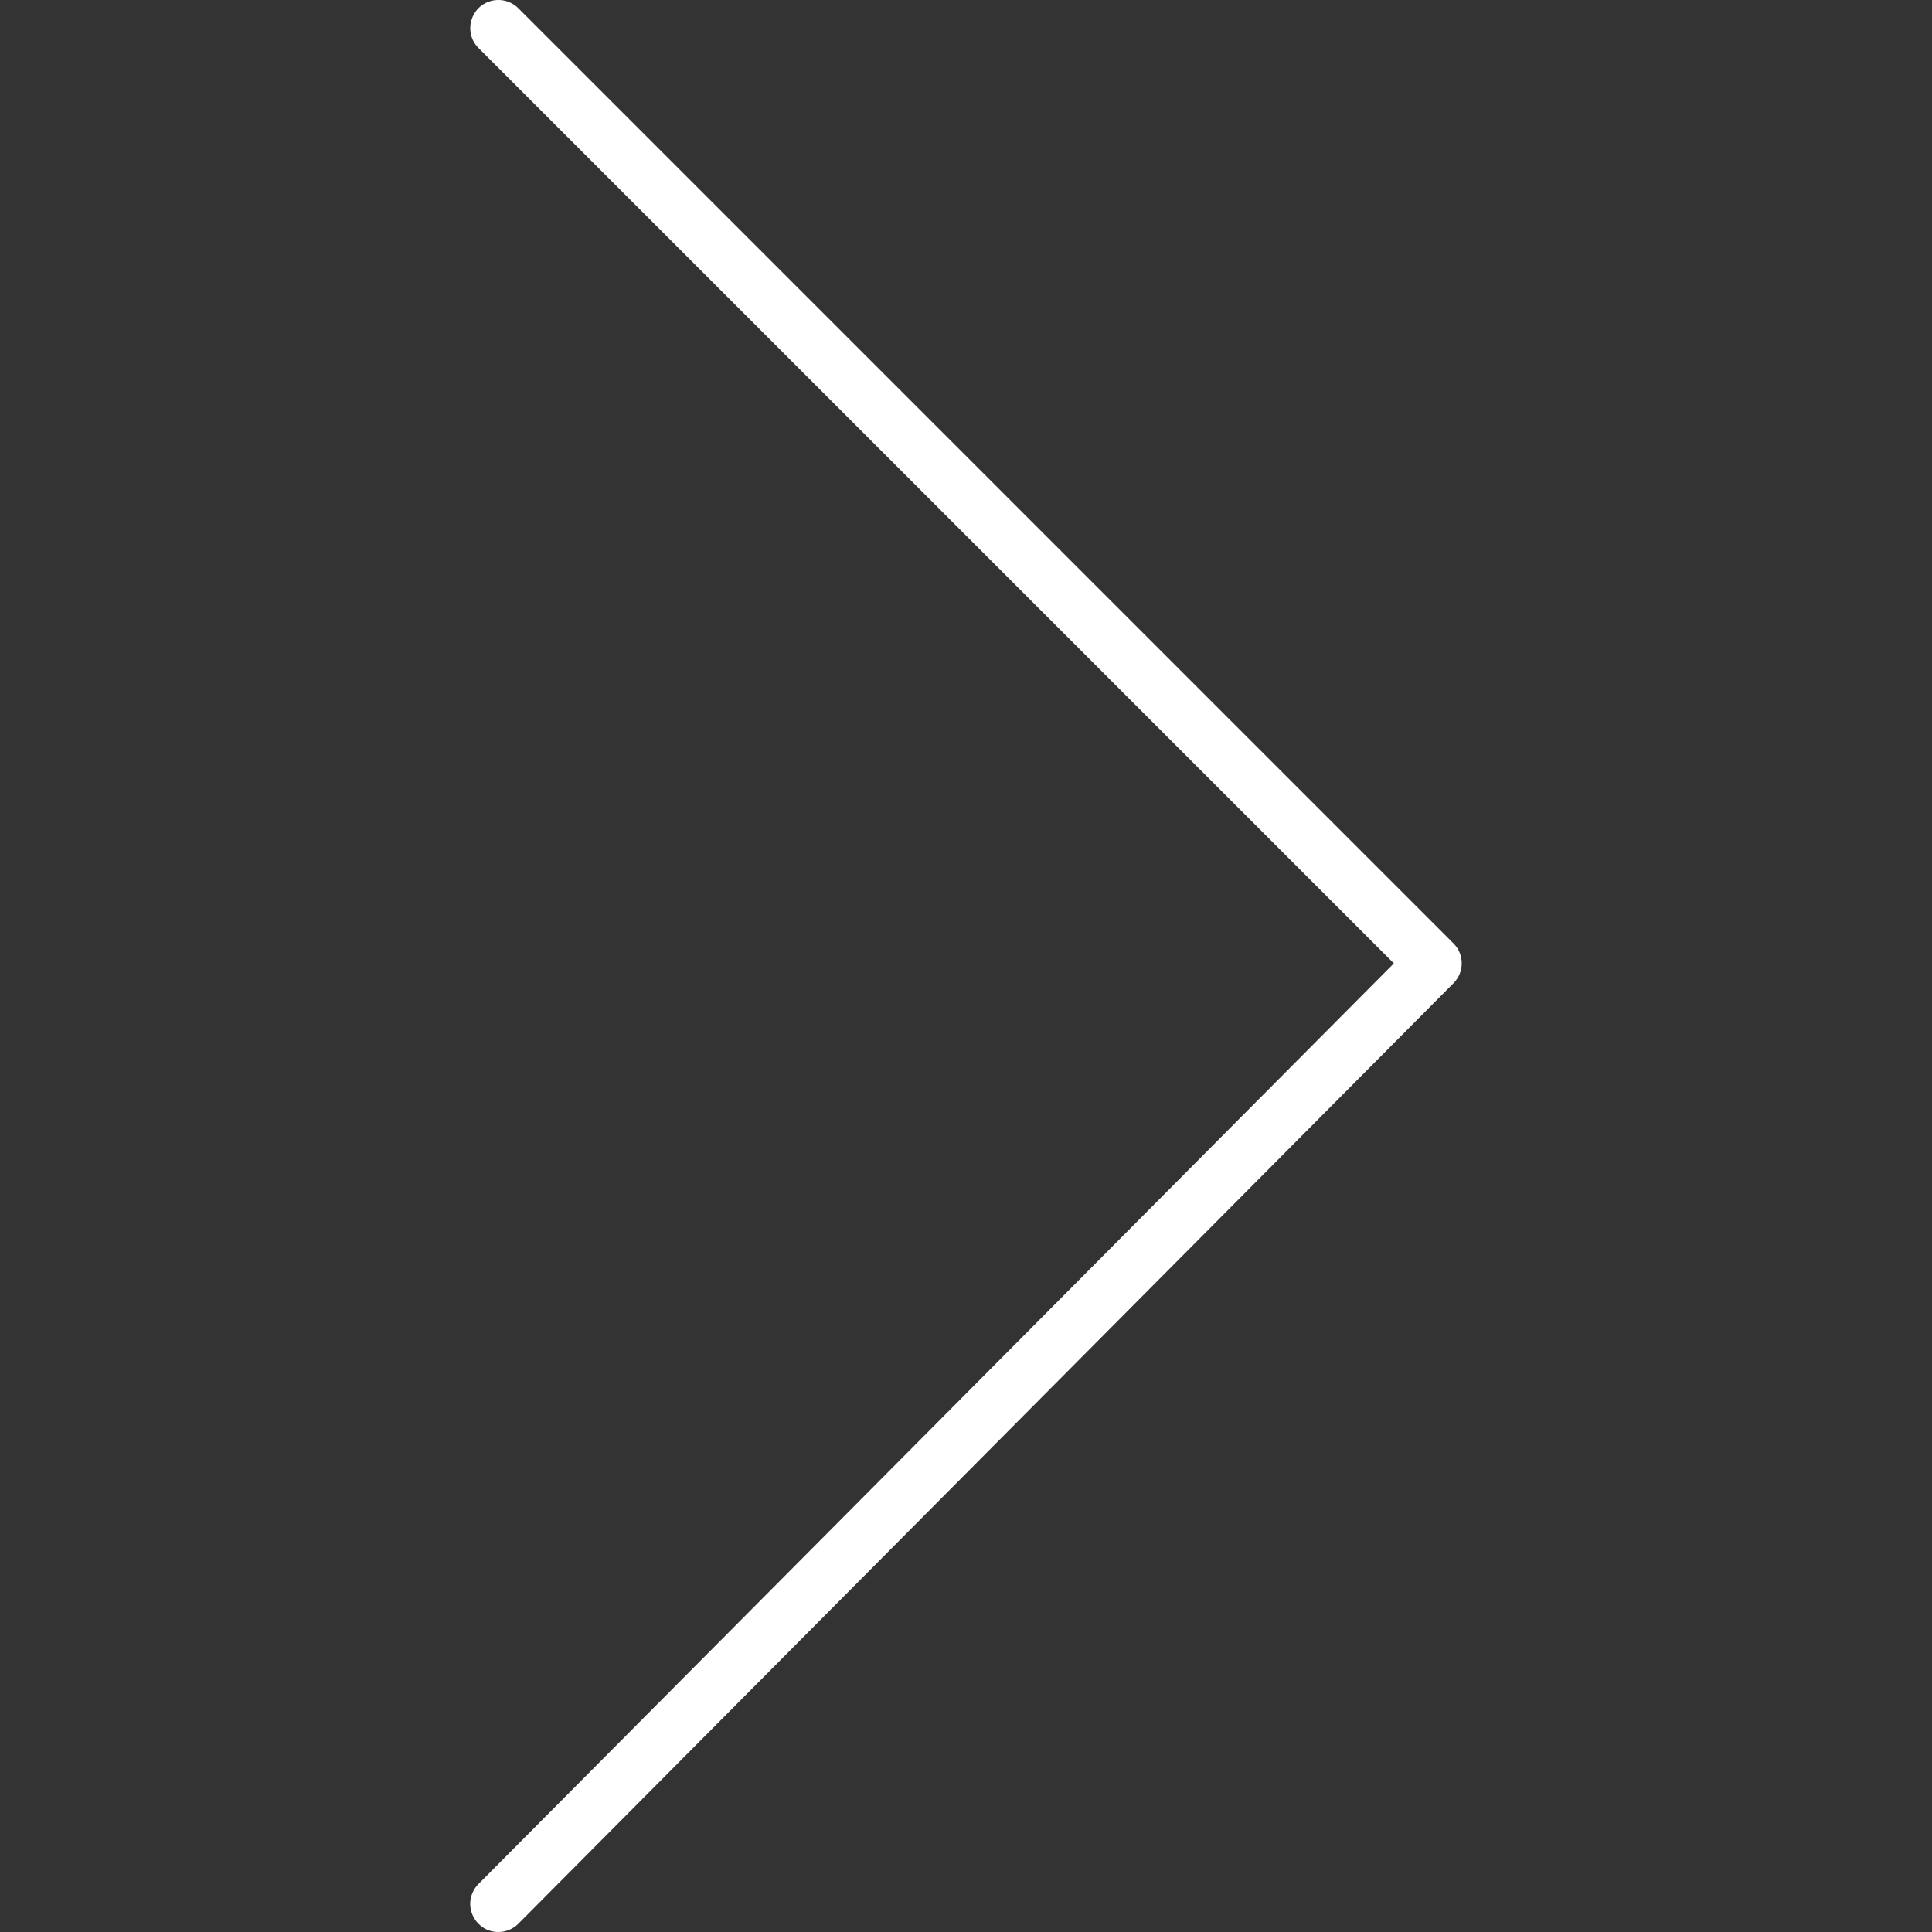 <?xml version="1.0" encoding="UTF-8"?> <svg xmlns="http://www.w3.org/2000/svg" viewBox="0 0 100.00 100.00" data-guides="{&quot;vertical&quot;:[],&quot;horizontal&quot;:[]}"><rect x="0" y="0" width="100.00" height="100.00" fill="#333333" stroke="none"/><path fill="#ffffff" stroke="none" fill-opacity="1" stroke-width="1" stroke-opacity="1" alignment-baseline="baseline" baseline-shift="baseline" color="rgb(51, 51, 51)" fill-rule="evenodd" id="tSvg61feb62764" title="Path 4" d="M25.798 100C24.677 100.001 23.975 98.789 24.534 97.818C24.598 97.707 24.675 97.606 24.765 97.516C40.559 81.632 56.352 65.748 72.146 49.864C56.353 34.071 40.561 18.279 24.768 2.486C23.975 1.694 24.337 0.34 25.42 0.049C25.923 -0.085 26.459 0.058 26.827 0.426C42.962 16.561 59.097 32.696 75.232 48.831C75.8 49.398 75.801 50.318 75.235 50.888C59.1 67.115 42.965 83.343 26.83 99.57C26.557 99.846 26.186 100 25.798 100Z"></path><defs></defs></svg> 
